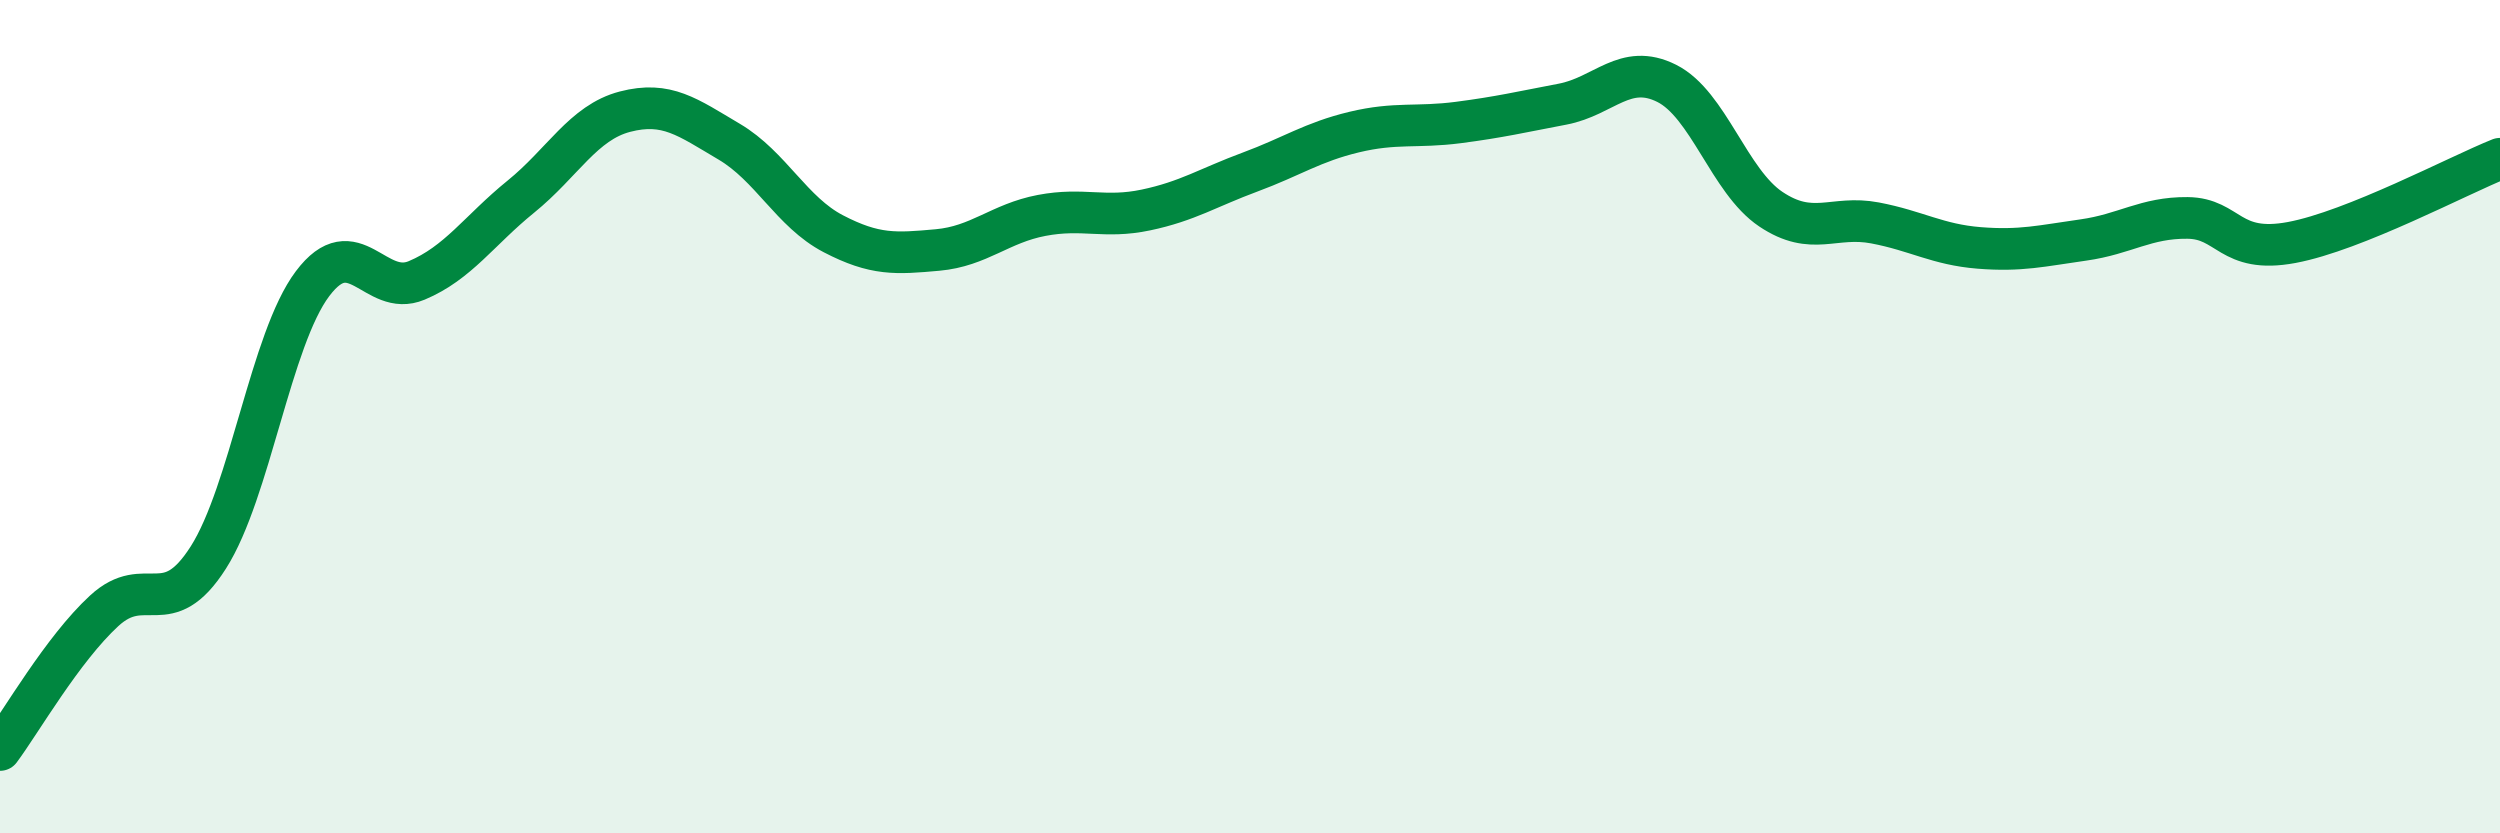 
    <svg width="60" height="20" viewBox="0 0 60 20" xmlns="http://www.w3.org/2000/svg">
      <path
        d="M 0,18 C 0.5,17.33 1.5,15.58 2.5,14.66 C 3.5,13.74 4,14.95 5,13.38 C 6,11.81 6.5,8.14 7.5,6.81 C 8.5,5.48 9,7.15 10,6.73 C 11,6.31 11.5,5.53 12.5,4.72 C 13.5,3.91 14,2.94 15,2.68 C 16,2.42 16.5,2.81 17.5,3.4 C 18.5,3.99 19,5.09 20,5.61 C 21,6.13 21.5,6.09 22.5,6 C 23.5,5.91 24,5.36 25,5.17 C 26,4.98 26.5,5.25 27.5,5.04 C 28.5,4.83 29,4.5 30,4.13 C 31,3.76 31.5,3.41 32.5,3.17 C 33.5,2.93 34,3.07 35,2.94 C 36,2.81 36.5,2.69 37.5,2.5 C 38.5,2.31 39,1.5 40,2 C 41,2.5 41.5,4.35 42.5,5.02 C 43.5,5.69 44,5.16 45,5.35 C 46,5.54 46.5,5.87 47.5,5.95 C 48.5,6.03 49,5.9 50,5.76 C 51,5.62 51.5,5.22 52.5,5.23 C 53.5,5.24 53.5,6.1 55,5.82 C 56.5,5.54 59,4.21 60,3.81L60 20L0 20Z"
        fill="#008740"
        opacity="0.1"
        stroke-linecap="round"
        stroke-linejoin="round"
      />
      <path
        d="M 0,18 C 0.5,17.33 1.5,15.58 2.5,14.66 C 3.5,13.74 4,14.95 5,13.38 C 6,11.81 6.5,8.14 7.5,6.81 C 8.5,5.48 9,7.15 10,6.73 C 11,6.31 11.5,5.53 12.5,4.72 C 13.5,3.91 14,2.94 15,2.68 C 16,2.42 16.5,2.81 17.5,3.4 C 18.5,3.99 19,5.09 20,5.61 C 21,6.13 21.5,6.09 22.5,6 C 23.5,5.91 24,5.36 25,5.17 C 26,4.98 26.5,5.25 27.5,5.04 C 28.5,4.83 29,4.5 30,4.13 C 31,3.76 31.5,3.41 32.5,3.17 C 33.5,2.93 34,3.07 35,2.94 C 36,2.81 36.5,2.69 37.5,2.5 C 38.5,2.31 39,1.5 40,2 C 41,2.5 41.5,4.35 42.5,5.02 C 43.5,5.69 44,5.16 45,5.35 C 46,5.54 46.5,5.87 47.5,5.95 C 48.5,6.03 49,5.9 50,5.76 C 51,5.62 51.5,5.22 52.5,5.23 C 53.5,5.24 53.5,6.1 55,5.82 C 56.5,5.54 59,4.21 60,3.81"
        stroke="#008740"
        stroke-width="1"
        fill="none"
        stroke-linecap="round"
        stroke-linejoin="round"
      />
    </svg>
  